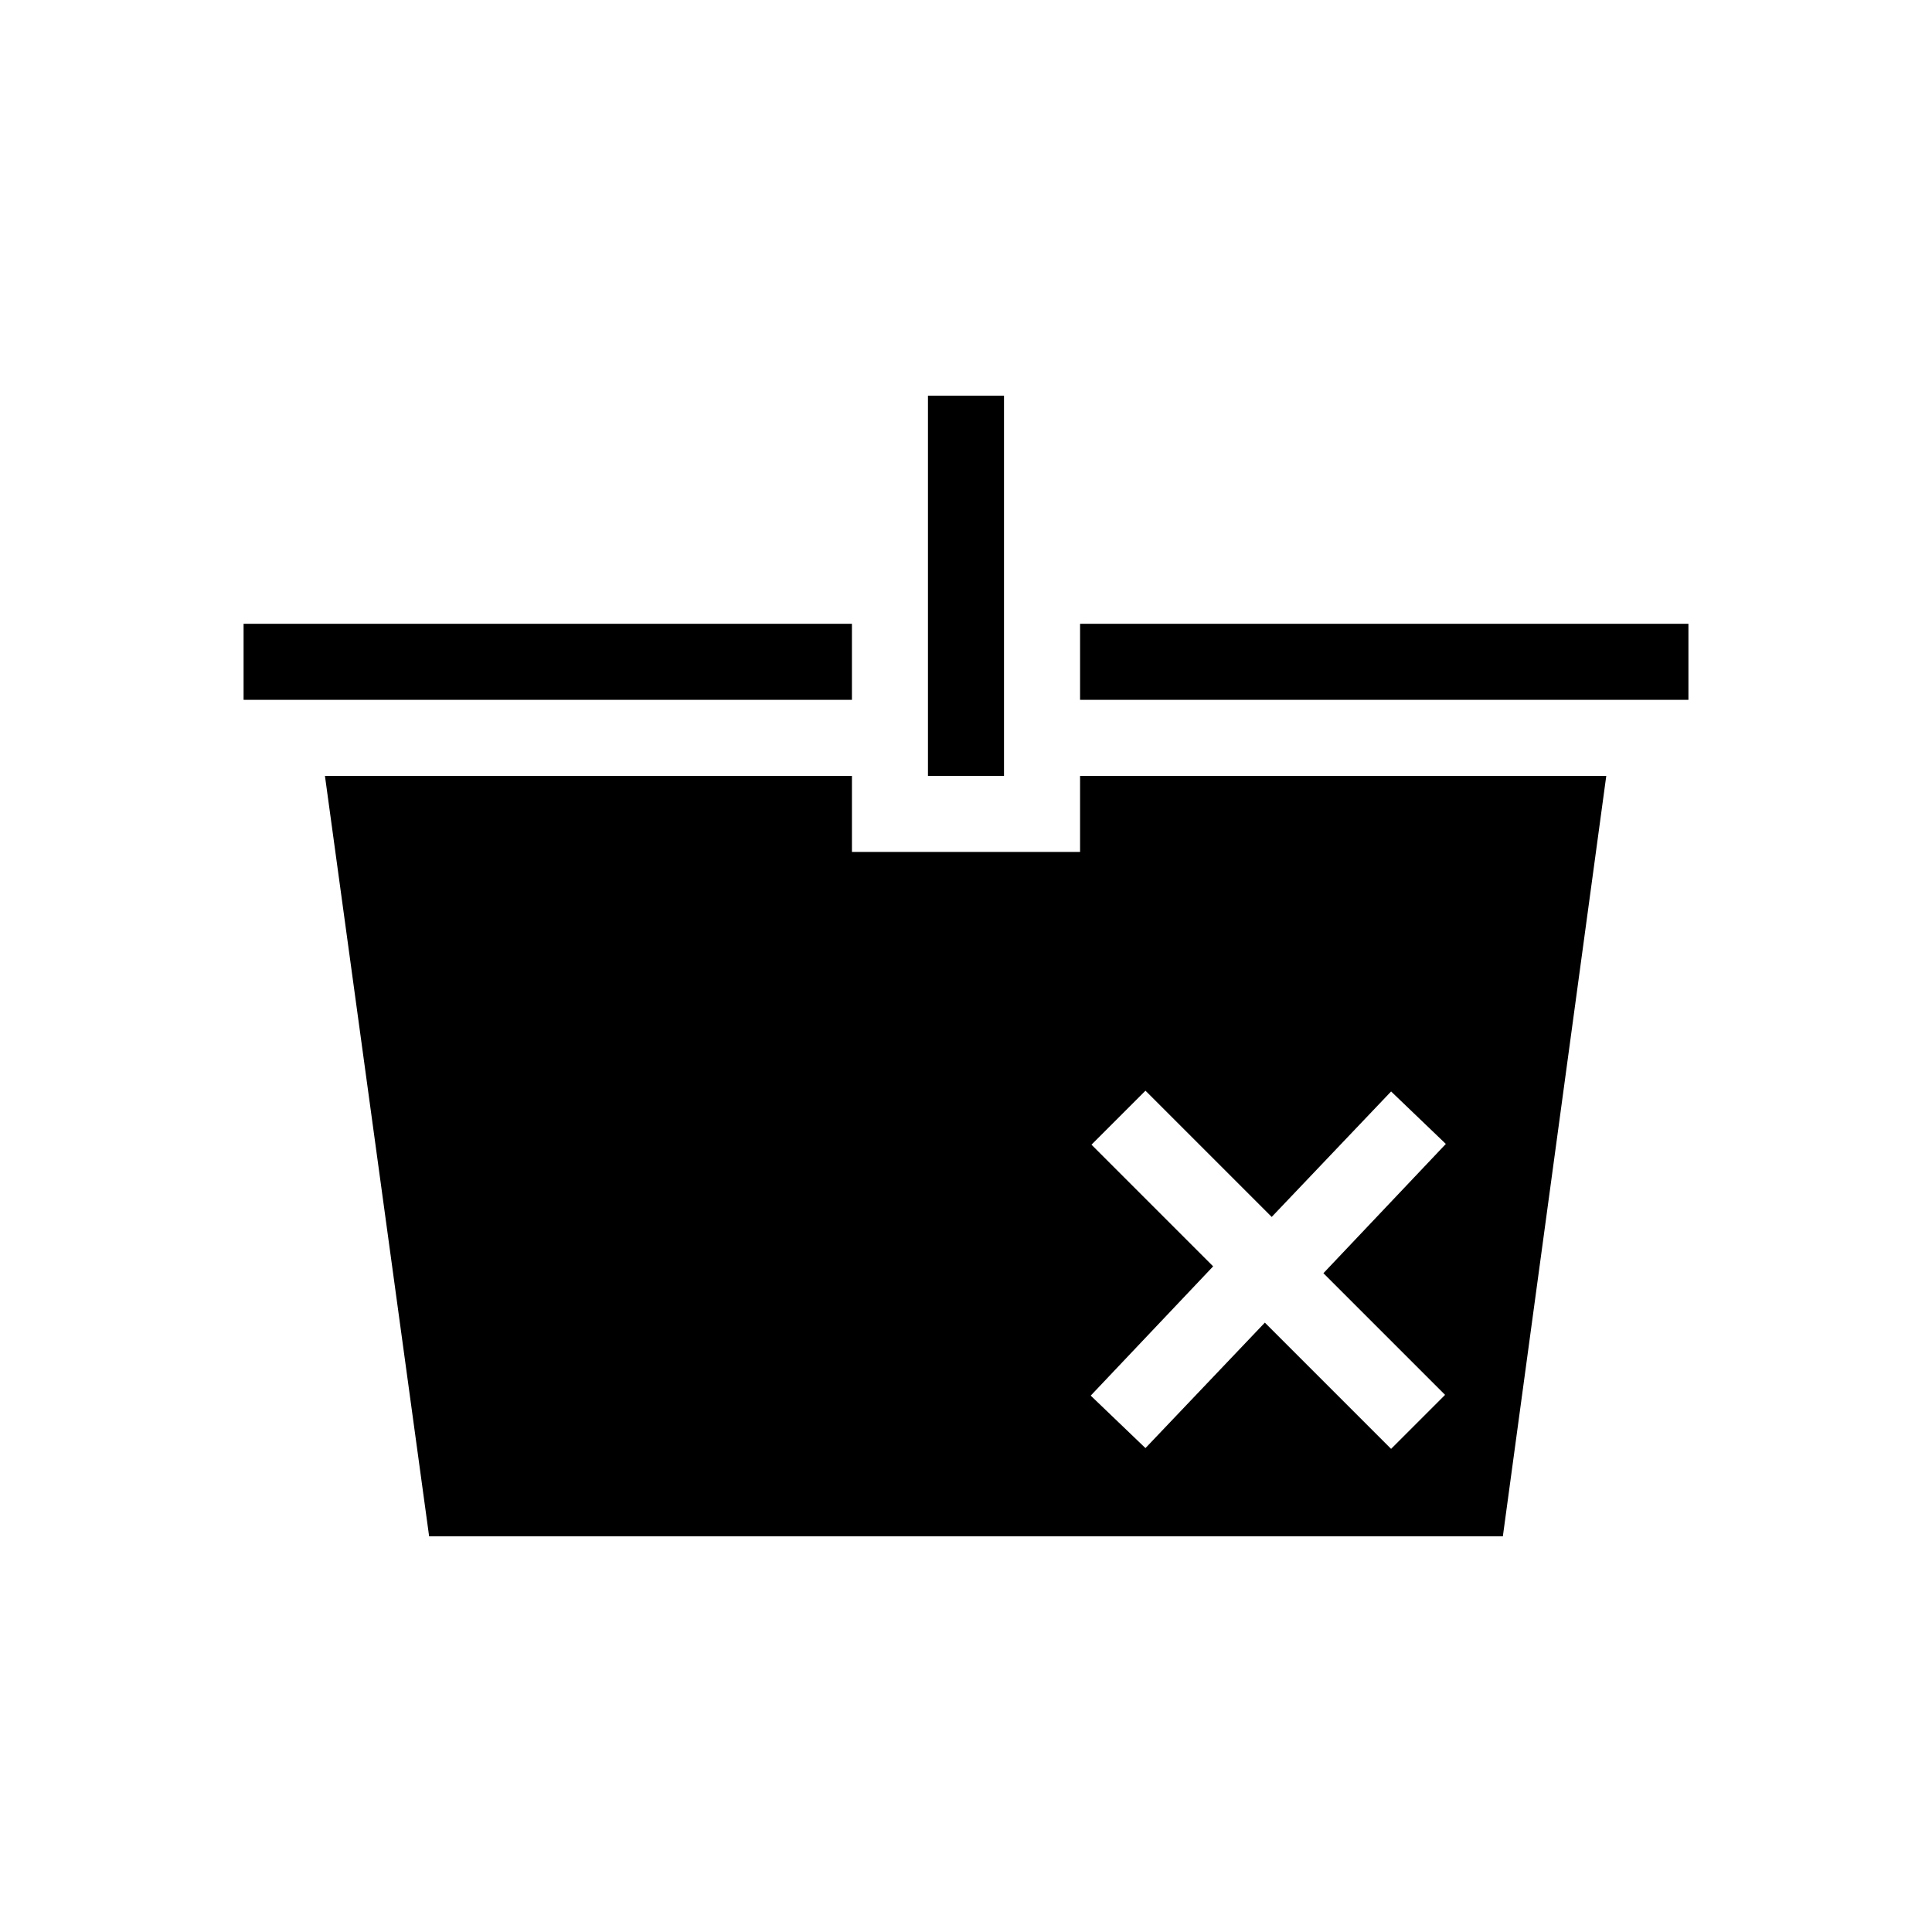 <?xml version="1.0" encoding="UTF-8"?>
<!-- Uploaded to: SVG Repo, www.svgrepo.com, Generator: SVG Repo Mixer Tools -->
<svg fill="#000000" width="800px" height="800px" version="1.1" viewBox="144 144 512 512" xmlns="http://www.w3.org/2000/svg">
 <g>
  <path d="m410.07 289.16v-40.305h-20.152v100.76h20.152z"/>
  <path d="m208.55 309.31h161.22v20.152h-161.22z"/>
  <path d="m430.23 369.77h-60.457v-20.152h-139.66l27.609 201.52h284.55l27.406-201.52h-139.45zm3.023 77.586 14.309-14.309 33.453 33.453 31.641-33.25 14.508 13.906-32.445 34.258 32.242 32.242-14.309 14.309-33.453-33.453-31.641 33.25-14.508-13.906 32.445-34.258z"/>
  <path d="m430.23 309.31h161.22v20.152h-161.22z"/>
 </g>
</svg>